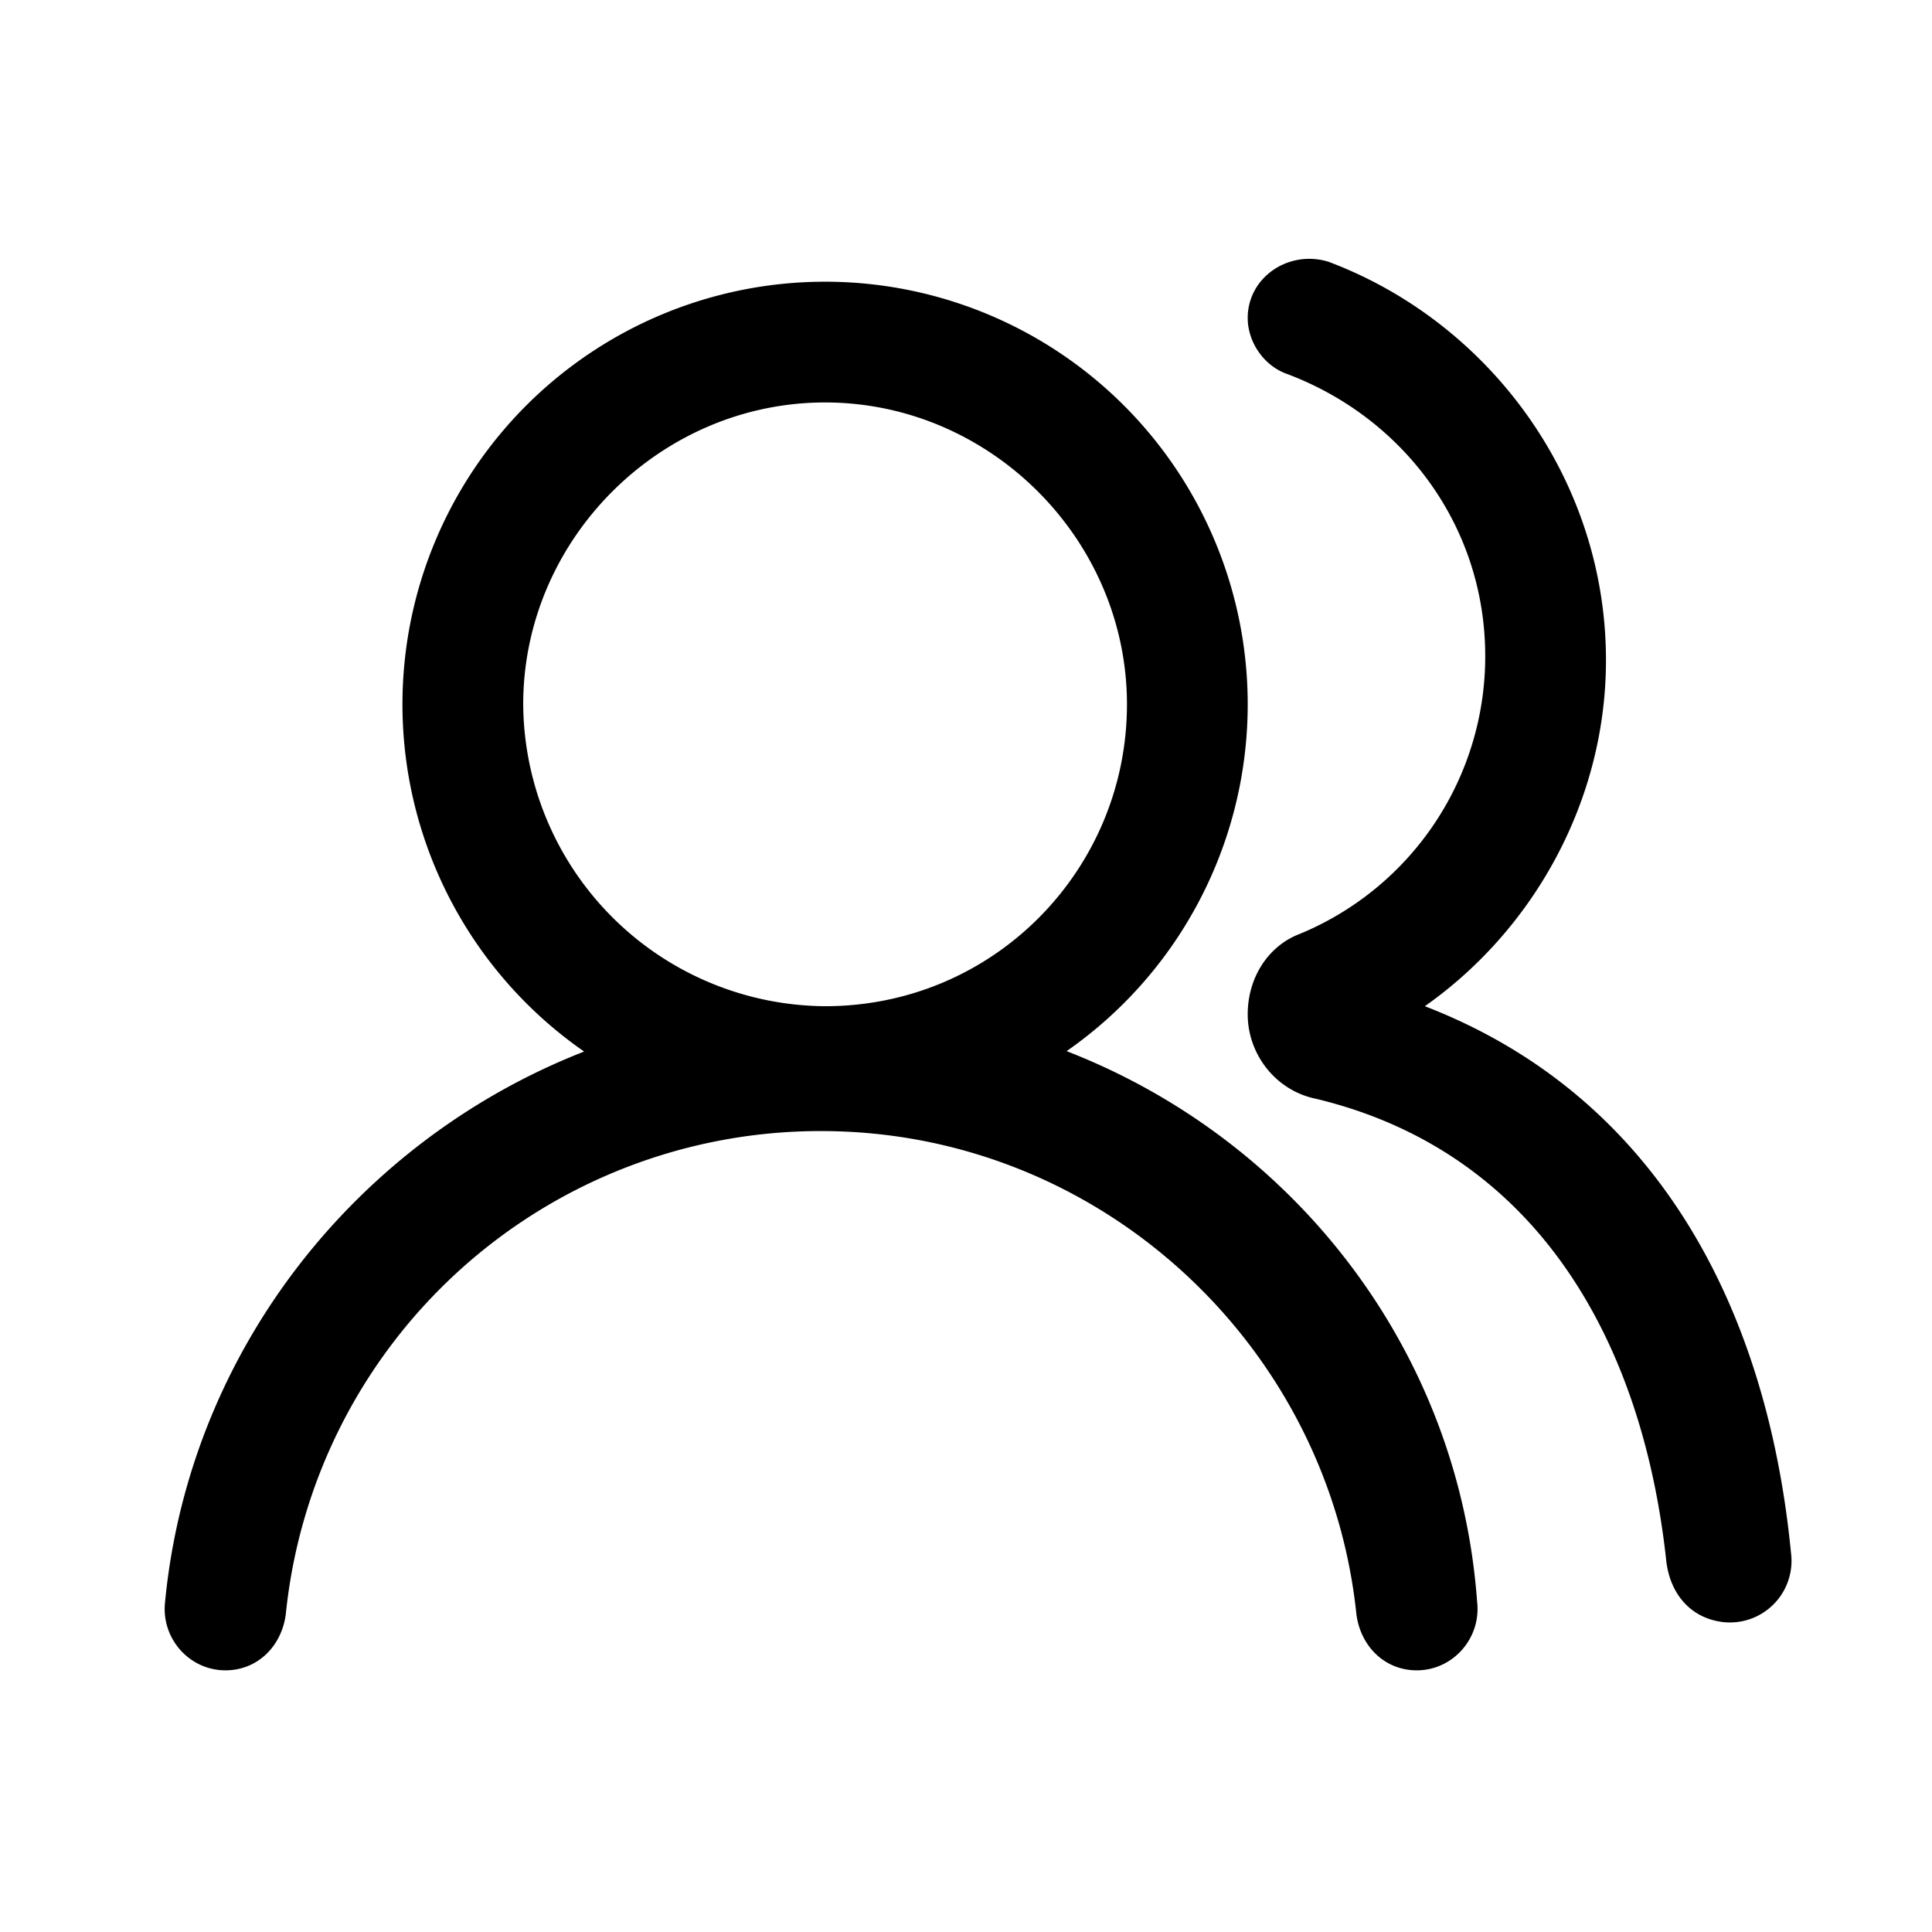 <svg width="16" height="16" viewBox="0 0 16 16" xmlns="http://www.w3.org/2000/svg"><path d="M6.833 2.333a3.5 3.5 0 1 0 0 7 3.5 3.5 0 0 0 0-7zm0 6a2.518 2.518 0 0 1-2.5-2.5c0-1.366 1.134-2.5 2.5-2.5 1.367 0 2.5 1.134 2.5 2.5 0 1.367-1.1 2.5-2.5 2.5zm0 0c-2.833 0-5.2 2.167-5.466 4.934-.034.3.2.566.5.566.266 0 .466-.2.5-.466a4.45 4.45 0 0 1 4.433-4c2.3 0 4.2 1.766 4.433 4 .034.266.234.466.5.466.3 0 .534-.266.5-.566-.2-2.767-2.533-4.934-5.4-4.934zm4.967 0c.9-.633 1.5-1.7 1.5-2.866 0-1.5-.967-2.8-2.3-3.3-.333-.1-.667.133-.667.466 0 .2.134.4.334.467.966.367 1.633 1.267 1.633 2.333a2.486 2.486 0 0 1-1.533 2.3c-.267.1-.434.367-.434.667 0 .333.234.633.567.7 1.8.433 2.7 1.967 2.9 3.833.033.267.2.467.467.5a.51.51 0 0 0 .566-.566c-.2-2.067-1.133-3.8-3.033-4.534z" fill="currentColor" fill-rule="nonzero"/></svg>